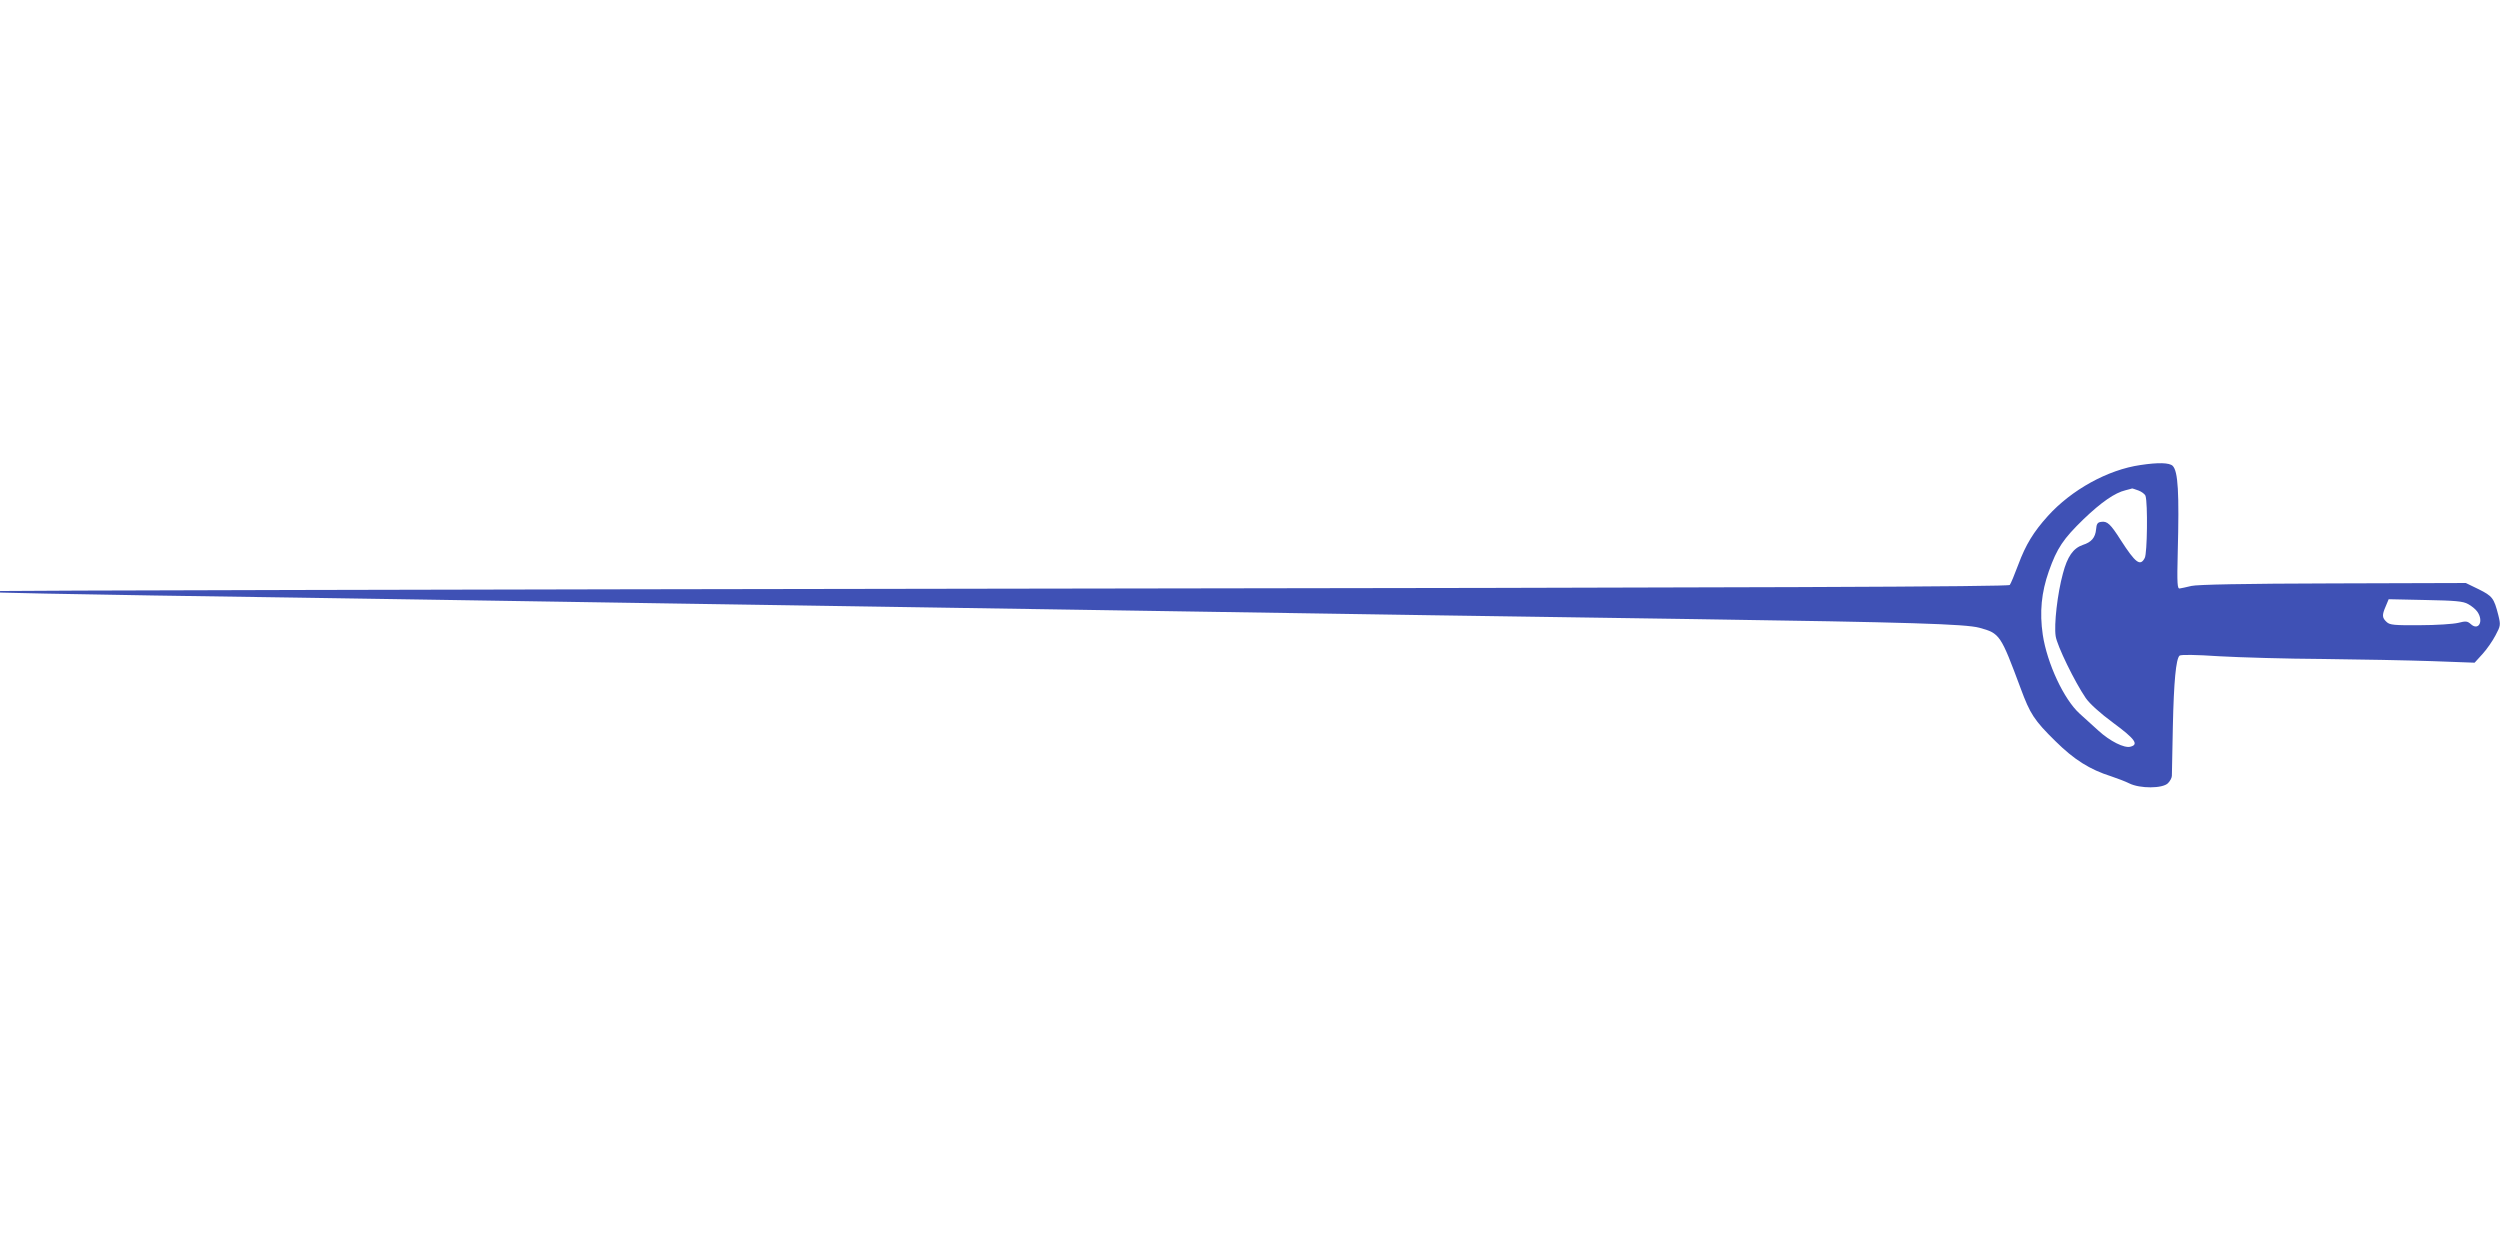 <?xml version="1.0" standalone="no"?>
<!DOCTYPE svg PUBLIC "-//W3C//DTD SVG 20010904//EN"
 "http://www.w3.org/TR/2001/REC-SVG-20010904/DTD/svg10.dtd">
<svg version="1.0" xmlns="http://www.w3.org/2000/svg"
 width="1280pt" height="640pt" viewBox="0 0 1280 640"
 preserveAspectRatio="xMidYMid meet">
<g transform="translate(0,640) scale(0.1,-0.1)"
fill="#3f51b5" stroke="none">
<path d="M10959 4019 c-167 -24 -353 -127 -474 -261 -73 -81 -113 -146 -151
-248 -19 -51 -39 -99 -44 -105 -8 -9 -1188 -14 -5147 -19 -2826 -4 -5140 -10
-5142 -12 -2 -2 -2 -6 0 -8 2 -1 357 -8 789 -15 432 -6 1057 -16 1390 -21 333
-5 904 -14 1270 -20 366 -6 951 -15 1300 -20 1720 -27 2009 -31 2575 -40 336
-5 948 -14 1360 -20 1095 -16 1378 -25 1449 -44 106 -29 109 -35 212 -311 48
-130 69 -163 178 -270 95 -94 175 -145 286 -180 30 -10 72 -26 92 -36 54 -27
170 -27 198 1 11 11 20 28 20 38 0 9 2 123 5 252 5 232 16 345 34 363 6 6 84
5 203 -3 106 -6 346 -13 533 -14 187 -2 438 -7 557 -11 l218 -8 40 44 c22 24
52 67 67 96 26 49 27 53 14 105 -22 86 -30 96 -100 131 l-66 32 -680 -2 c-457
-1 -696 -6 -725 -13 -25 -6 -52 -12 -60 -13 -12 -2 -14 24 -10 183 8 308 2
417 -26 445 -17 16 -73 18 -165 4z m-11 -130 c17 -6 34 -19 37 -28 12 -37 9
-296 -4 -318 -23 -44 -47 -26 -123 92 -52 82 -69 98 -100 93 -18 -2 -24 -10
-26 -38 -4 -43 -24 -66 -68 -80 -49 -17 -79 -59 -102 -147 -28 -102 -46 -261
-37 -320 7 -49 98 -235 154 -317 21 -30 73 -77 142 -128 110 -81 131 -110 87
-121 -31 -9 -105 28 -164 82 -28 25 -71 64 -96 87 -81 73 -167 258 -189 404
-17 116 -7 217 31 325 42 119 74 166 178 267 91 87 160 135 215 148 18 5 32 8
33 9 1 1 15 -4 32 -10z m1689 -582 c17 -9 39 -27 47 -39 34 -49 6 -100 -34
-63 -17 15 -25 16 -64 6 -25 -6 -113 -12 -196 -12 -131 -1 -154 1 -170 16 -24
22 -25 35 -5 81 l15 36 187 -4 c154 -3 194 -6 220 -21z"/>
</g>
</svg>
